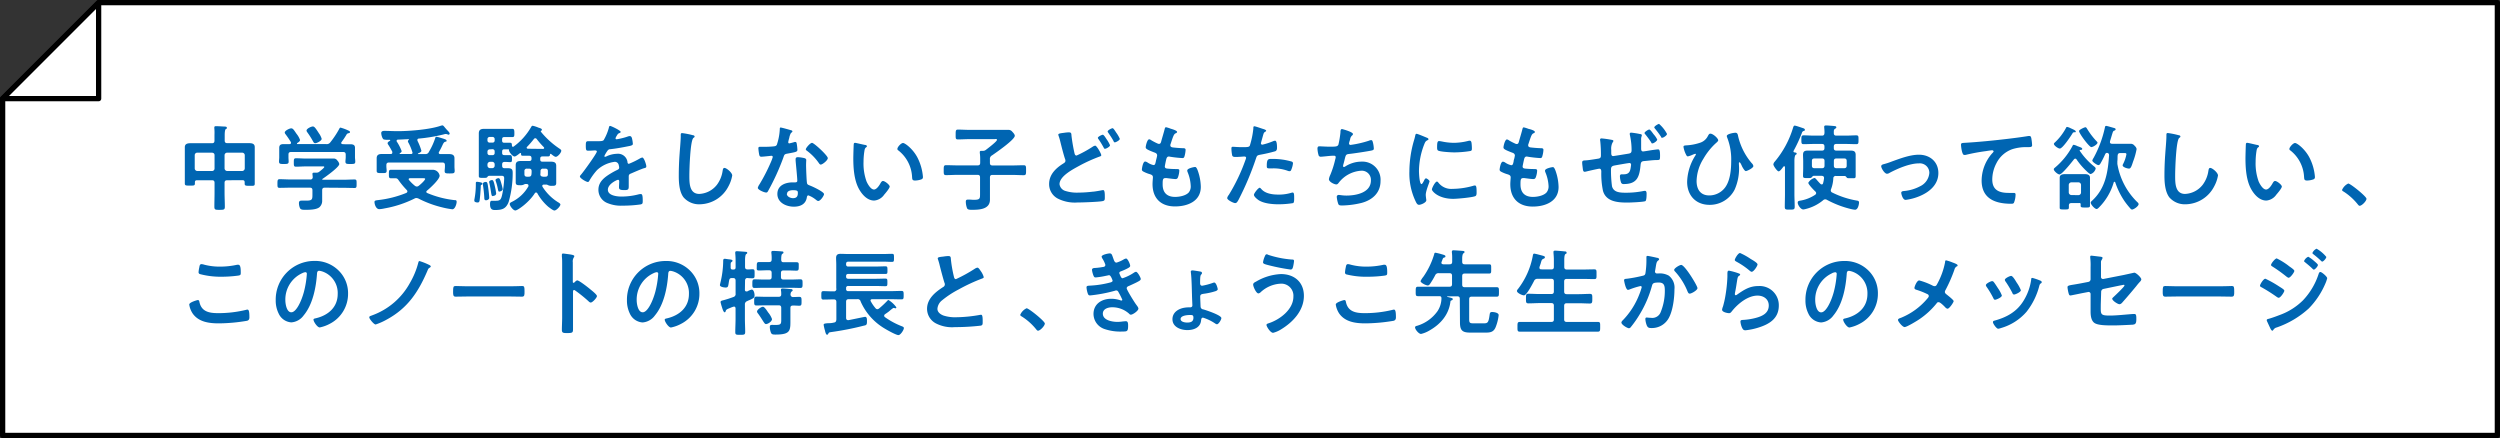 <svg xmlns="http://www.w3.org/2000/svg" viewBox="0 0 711.5 124.67"><rect x="0" y="0" width="711.5" height="124.67" fill="#333333" stroke="none"/><defs><style>.cls-1{fill:#fff;stroke:#000;stroke-linecap:round;stroke-linejoin:round;stroke-width:1.5px;}.cls-2{fill:#0065b2;}</style></defs><g id="レイヤー_2" data-name="レイヤー 2"><g id="テキスト"><polygon class="cls-1" points="0.75 123.92 710.75 123.92 710.75 0.75 243.35 0.75 207.99 0.75 28.07 0.75 0.75 28.07 0.75 123.92"/><polygon class="cls-1" points="28.07 28.07 0.75 28.07 28.07 0.75 28.07 28.07"/><path class="cls-2" d="M64.66,51.3c-.51,0-.75.21-.75.75v2.74c0,1.36.08,2.72.08,4.07,0,.83-.32.86-1.49.86s-1.49,0-1.49-.88c0-1.33.05-2.69.05-4.05V52.05c0-.54-.21-.75-.72-.75H56.08c-.48,0-.61.21-.61.61v.3c0,.64-.32.61-1.44.61s-1.43,0-1.43-.61,0-1.36,0-2.05V43.61c0-.56,0-1.12,0-1.71,0-1,.8-1.14,1.65-1.14l2.43,0h3.64c.51,0,.72-.21.72-.74V38.41A14,14,0,0,0,61,36.52a1.06,1.06,0,0,1,0-.26c0-.32.24-.35.5-.35.51,0,1.81.08,2.37.11.24,0,.69,0,.69.34s-.13.27-.32.4-.29.83-.29,1.65V40c0,.53.24.74.75.74h3.72l2.4,0c.85,0,1.68.1,1.68,1.14,0,.59,0,1.15,0,1.71v6.6c0,.69,0,1.38,0,2.08s-.34.61-1.43.61-1.44,0-1.44-.61v-.38c0-.42-.19-.61-.61-.61Zm-3.6-7.11c0-.48-.26-.69-.72-.74H56.16a.71.71,0,0,0-.74.74v3.73a.75.75,0,0,0,.74.75h4.18a.71.71,0,0,0,.72-.75Zm8.6,0a.73.73,0,0,0-.74-.74H64.66a.73.73,0,0,0-.75.74v3.73a.77.77,0,0,0,.75.75h4.26a.77.77,0,0,0,.74-.75Z"/><path class="cls-2" d="M92.43,53.41c-.5,0-.74.21-.74.74v1c0,.64,0,1.28,0,1.92a2.41,2.41,0,0,1-.8,1.92c-.93.72-2.85.72-4,.72-.69,0-1.22,0-1.49-.43a3.52,3.52,0,0,1-.32-1.46c0-.48.19-.72.7-.72s.87,0,1.38,0c1.78,0,1.76-.4,1.76-1.89V54.15c0-.53-.22-.74-.75-.74H82.79c-1.06,0-2.13.05-3.22.05-.61,0-.61-.27-.61-1.2S79,51,79.57,51c1.07,0,2.13.08,3.22.08h5.46A.63.63,0,0,0,89,50.4c0-.22-.08-.78-.08-.88,0-.32.21-.38.45-.38s.35,0,.51,0H90a1.24,1.24,0,0,0,.86-.26c.23-.19,1.43-1.1,1.43-1.34s-.37-.18-.66-.18H87c-.91,0-1.84.08-2.77.08-.61,0-.61-.32-.61-1.2s0-1.2.64-1.2c.93,0,1.83.08,2.74.08H92.7c.74,0,1.46,0,2.21,0a1.19,1.19,0,0,1,1.09.56,2,2,0,0,1,.56,1c0,.88-3.91,3.65-4.74,4.21-.08,0-.08.08-.11.16s.08.08.16.11h5.81c1.06,0,2.16-.08,3.22-.08.61,0,.59.31.59,1.22s0,1.2-.59,1.2c-1.06,0-2.16-.05-3.22-.05ZM99.6,41.05c.77,0,1.43.11,1.43,1,0,.53,0,1.09,0,1.7v1c0,.4.08.82.08,1.25,0,.67-.37.67-1.38.67s-1.42,0-1.42-.67c0-.43.08-.83.08-1.25V44c0-.53-.24-.74-.74-.74H82.85c-.54,0-.75.21-.75.74v.75c0,.42.05.85.05,1.25,0,.67-.42.67-1.38.67s-1.36,0-1.36-.7c0-.37.06-.82.06-1.22v-1c0-.58,0-1.14,0-1.67,0-1,.64-1.07,1.41-1.07.53,0,1,0,1.55,0,.21,0,.39-.11.39-.35a.69.69,0,0,0-.05-.24,25.93,25.93,0,0,0-1.52-2.24.81.81,0,0,1-.21-.47c0-.51,1.33-1.18,1.84-1.18s.74.43,1.51,1.55a5.87,5.87,0,0,1,1,1.76c0,.39-.5.69-.8.87,0,.06-.08.08-.08.16s.08.14.16.14h8.18a1.22,1.22,0,0,0,1.14-.48,25.33,25.33,0,0,0,2.56-3.86c.08-.16.16-.35.37-.35a13,13,0,0,1,2.27.85c.18.08.42.19.42.43s-.29.29-.45.32-.43.13-.53.37a24.56,24.56,0,0,1-1.44,2.16.38.38,0,0,0-.08.24c0,.21.16.29.32.32C98.1,41.08,98.85,41.05,99.6,41.05Zm-9.88-.29c-.3,0-.46-.22-.59-.46a24.33,24.33,0,0,0-1.68-2.66.9.9,0,0,1-.21-.48c0-.56,1.33-1.17,1.81-1.17s.91.72,1.63,1.81a1,1,0,0,0,.16.24,5.22,5.22,0,0,1,.71,1.47C91.55,40.07,90.17,40.76,89.72,40.76Z"/><path class="cls-2" d="M112.63,50.74c-.45,0-.88,0-1.31,0-.66,0-.64-.32-.64-1.23s0-1.19.64-1.19c1.07,0,2.11,0,3.17,0h6.66c.5,0,1.7,0,2.08,0A2,2,0,0,1,125.12,50c0,1.06-2.72,3.54-3.57,4.23-.11.11-.22.19-.22.37s.14.27.3.35a27.51,27.51,0,0,0,7.69,2c.4,0,.64,0,.64.53s-.45,2.08-1.22,2.08a22.31,22.31,0,0,1-2.88-.54,30,30,0,0,1-6.74-2.5,1.58,1.58,0,0,0-.61-.16,1,1,0,0,0-.56.16,31.35,31.35,0,0,1-8.54,2.8,8.93,8.93,0,0,1-1.44.21c-1,0-1.39-1.44-1.39-2.05,0-.43.4-.45,1-.53a30.2,30.2,0,0,0,8.07-2.05c.16-.11.29-.22.29-.4a.57.57,0,0,0-.16-.4,23.23,23.23,0,0,1-2.31-2.77,2.55,2.55,0,0,0-.32-.4.92.92,0,0,0-.43-.19Zm6.31-7c0,.08,0,.11.13.11h2a1,1,0,0,0,1-.64,19,19,0,0,0,1.78-3.86c.08-.27.14-.43.38-.43a8.52,8.52,0,0,1,1.22.32c1.36.4,1.65.53,1.65.8s-.16.26-.32.29c-.42.08-.58.4-.93,1.15-.19.42-.48,1-.9,1.75a.35.35,0,0,0-.08.24c0,.27.18.38.42.38.85,0,1.68,0,2.5,0s1.55.19,1.55,1.17c0,.51,0,1,0,1.57v.83c0,.4.06.82.06,1.22,0,.72-.38.72-1.42.72s-1.43,0-1.43-.66c0-.43.08-.86.08-1.28V47c0-.53-.24-.75-.75-.75H110.71c-.51,0-.75.22-.75.75v.34c0,.4.08.83.08,1.26,0,.71-.42.66-1.43.66s-1.41,0-1.41-.66c0-.43,0-.86,0-1.26v-.77c0-.58,0-1.06,0-1.52,0-.95.56-1.22,1.44-1.22s1.73,0,2.58,0c.24,0,.43-.11.43-.4a1.29,1.29,0,0,0,0-.24,21.52,21.52,0,0,0-1.15-2,.85.85,0,0,1-.19-.42c0-.32.4-.54.64-.67.06-.05.11-.08.11-.16s-.08-.16-.19-.16h-.45a4.13,4.13,0,0,1-1.22-.1c-.43-.24-.7-1.36-.7-1.81s.38-.62.83-.62c1.3,0,2.58.08,3.86.08,3.28,0,9-.45,12.09-1.49a3,3,0,0,1,.64-.16c.21,0,.42.27.74.67.19.21.38.45.64.72s.67.66.67.95a.33.33,0,0,1-.29.32.66.66,0,0,1-.27-.08,1.87,1.87,0,0,0-.53-.13,2,2,0,0,0-.56.11,46.28,46.28,0,0,1-7.14,1.2c-.24,0-.4.16-.4.42a.88.88,0,0,0,.06.27,15.73,15.73,0,0,1,1.09,2.77c0,.37-.59.61-.88.74C119,43.63,118.94,43.69,118.94,43.74Zm-6.07-3.65a.33.33,0,0,0,.08.24A13.08,13.08,0,0,1,114.31,43c0,.29-.3.48-.51.61,0,0-.08.06-.08.11a.12.12,0,0,0,.13.11H117c.24,0,.4-.11.4-.38a.56.56,0,0,0-.06-.21,14.24,14.24,0,0,0-1.09-2.61.84.84,0,0,1-.16-.43c0-.18.14-.29.27-.39s0-.06,0-.08a.1.1,0,0,0-.11-.11c-1,0-2,.11-3,.11C113.05,39.77,112.87,39.85,112.87,40.09ZM121,50.9c0-.16-.3-.18-.7-.18h-3.59c-.19,0-.4.08-.4.29a.36.36,0,0,0,.11.24,11.49,11.49,0,0,0,1.65,1.62,1,1,0,0,0,.56.22.82.82,0,0,0,.55-.22C119.58,52.58,121,51.33,121,50.9Z"/><path class="cls-2" d="M137,52.61c-.21.1-.16.24-.19.8-.05,1.06-.13,2.15-.26,3.22-.06.53-.08,1-.62,1-.29,0-.93-.11-.93-.48a1.16,1.16,0,0,1,0-.32,22.17,22.17,0,0,0,.42-4.13v-.58c0-.22.08-.38.32-.38s1.57.16,1.57.48S137.19,52.53,137,52.61Zm11.1-9.06a.26.26,0,0,0-.16.06c-.29.24-1.14.93-1.49.93-.56,0-1.62-1.28-1.6-1.87,0-.08,0-.16-.1-.18l-1.2,0c-.45,0-.64.19-.64.64v.37c0,.46.19.64.64.64.64,0,1.28,0,1.65,0s.51.27.51,1,0,1-.48,1c-.3,0-1-.06-1.57-.06s-.75.24-.75.75v.32c0,.48.19.72.69.72.35,0,.67,0,1,0,1.28,0,1.31.59,1.31,1.46a29.5,29.5,0,0,1-1.15,8.15c-.77,2-1.94,2.29-3.91,2.29-.77,0-1.39-.21-1.39-1.68,0-.61.11-.95.48-.95.14,0,.67,0,1.15,0,1.2,0,1.49-.27,1.81-1.68a25.82,25.82,0,0,0,.59-4.71c0-.8-.48-.72-1.23-.72h-3.09a.74.74,0,0,0-.5.4c-.16.16-.35.19-.8.19h-.38c-.95,0-1.22,0-1.22-.54,0-.85,0-1.7,0-2.53V40c0-.67,0-1.34,0-2,0-1.06.53-1.33,1.54-1.33l1.92,0h4.45c.58,0,1.14,0,1.62,0s.59.27.59,1.15,0,1.19-.56,1.19-1.09,0-1.65,0h-.64c-.45,0-.64.19-.64.64v.35c0,.45.19.63.64.63s1.17,0,1.65,0,.48.32.51.83c0,.16.1.32.29.32a.37.37,0,0,0,.21-.08,17.81,17.81,0,0,0,4.9-5.44c.16-.29.27-.47.51-.47a8.47,8.47,0,0,1,1.62.53c.56.18,1,.29,1,.64a.31.31,0,0,1-.18.24.17.17,0,0,0-.14.16c0,.05,0,.08,0,.1a24,24,0,0,0,5.38,4.88c.18.13.45.31.45.55,0,.56-1,1.74-1.57,1.74-.37,0-1-.56-1.33-.8,0,0-.08-.06-.13-.06s-.16.11-.19.22c0,.34-.11.53-.59.53l-1.54,0c-.45,0-.64.19-.64.61v.27c0,.43.19.61.64.61h.72l1.62,0c.88,0,1.57.16,1.57,1.17,0,.45,0,.9,0,1.36v1.94c0,.53,0,1.06,0,1.6,0,.85-.56.8-1.22.8a2.08,2.08,0,0,1-1-.14,4.1,4.1,0,0,0-.48-.21h-.79c-.24,0-.48.11-.48.37a.71.71,0,0,0,.08.27,13.94,13.94,0,0,0,4.34,4.34c.24.13.74.43.74.69,0,.48-1.12,1.71-1.7,1.71-.4,0-1.36-.78-1.68-1A14.23,14.23,0,0,1,152.92,55a.4.4,0,0,0-.34-.21.39.39,0,0,0-.37.21c-1.68,2.64-4.9,4.9-5.54,4.9s-1.6-1.33-1.6-1.84c0-.29.29-.45.51-.56A10.92,10.92,0,0,0,150.4,53a.8.8,0,0,0,0-.21c0-.32-.27-.4-.51-.43h-.42a4.1,4.1,0,0,0-.48.21,2.08,2.08,0,0,1-1,.14c-.69,0-1.22,0-1.22-.8,0-.54,0-1.07,0-1.6V48.35c0-.46,0-.91,0-1.34,0-1.06.69-1.19,1.57-1.19l1.62,0h.67c.4,0,.64-.16.64-.58v-.32c-.06-.43-.24-.59-.64-.59-.59,0-1.17,0-1.76,0s-.56-.19-.58-.56C148.32,43.69,148.27,43.55,148.13,43.55ZM138.33,57c-.48,0-.48-.35-.5-.7a33.64,33.64,0,0,0-.38-3.62,2.61,2.61,0,0,1,0-.4c0-.4.56-.5.8-.5.48,0,.53.4.74,2,.08.51.24,2.08.24,2.53S138.68,57,138.33,57Zm2.45-17.39a.6.6,0,0,0-.61-.64h-.8a.62.62,0,0,0-.64.64v.35a.6.6,0,0,0,.64.63h.8a.58.58,0,0,0,.61-.63Zm-1.41,2.9a.62.62,0,0,0-.64.64v.37a.61.61,0,0,0,.64.64h.8a.59.59,0,0,0,.61-.64V43.1a.6.6,0,0,0-.61-.64Zm.11,3.54a.76.76,0,0,0-.75.75v.32a.75.75,0,0,0,.75.74h.58a.7.7,0,0,0,.72-.74v-.32a.71.71,0,0,0-.72-.75Zm.8,9.77c-.35,0-.4-.26-.54-1.17-.1-.58-.21-1.41-.47-2.58a.88.88,0,0,1-.06-.27c0-.37.53-.55.83-.55s.48.29.82,1.89a18,18,0,0,1,.35,1.91C141.21,55.56,140.65,55.77,140.28,55.77Zm1.89-1.27c-.38,0-.38-.3-.59-1.31a11.4,11.4,0,0,0-.48-1.65,1.69,1.69,0,0,1-.08-.34c0-.32.59-.54.85-.54s.43.16.8,1.47a15.67,15.67,0,0,1,.4,1.65C143.07,54.23,142.46,54.5,142.17,54.5ZM150,48a.65.65,0,0,0-.75.74v.83c0,.5.24.72.75.72h.42c.51,0,.77-.16.83-.67a5.62,5.62,0,0,0,.05-.9c0-.51-.24-.72-.72-.72Zm4.58-5.62c.13,0,.29-.11.29-.27a.38.38,0,0,0-.11-.24,23,23,0,0,1-2-2.29.53.53,0,0,0-.43-.24.55.55,0,0,0-.4.24A26.37,26.37,0,0,1,150,41.8a.29.29,0,0,0-.11.24c0,.18.16.26.32.29Zm-.14,7.91h.77c.51,0,.72-.22.72-.72v-.83c0-.5-.21-.74-.72-.74h-.63a.65.65,0,0,0-.75.69c0,.29,0,.61-.05.9C153.78,50,154,50.24,154.44,50.24Z"/><path class="cls-2" d="M176.65,37.54c0,.16-.19.26-.32.32-.43.15-.53.29-.88.9a1.75,1.75,0,0,0-.27.61.27.27,0,0,0,.3.27,18.65,18.65,0,0,0,3.08-.75,2,2,0,0,1,.67-.16c.45,0,.59.43.67.8a8.62,8.62,0,0,1,.21,1.44c0,.45-.85.56-1.41.67-1.68.34-3.36.64-5,.82a.92.92,0,0,0-.8.43,8.71,8.71,0,0,0-.91,1.54.21.21,0,0,0,.21.19,1,1,0,0,0,.48-.16,7.39,7.39,0,0,1,2.91-.69,2.71,2.71,0,0,1,3,2.39c0,.24.13.46.4.46a23.94,23.94,0,0,0,3.12-1.52,2.16,2.16,0,0,1,.69-.27c.5,0,1.14,2.05,1.14,2.5s-.29.43-.8.59c-.1,0-.24.08-.37.13-1.06.4-2.1.86-3.14,1.31-.48.18-.69.34-.69.88v.34c0,.83,0,1.63,0,2.45s-.13,1.07-1.14,1.07-1.63-.06-1.63-.75.06-1.17.06-1.73c0-.24-.08-.45-.35-.45S173,52.34,173,54s2.58,1.94,3.86,1.94a19.29,19.29,0,0,0,5-.66,3,3,0,0,1,.53-.05c.35,0,.53.29.53,1.81,0,.8,0,1-.61,1.14a35.25,35.25,0,0,1-5.11.35,9.91,9.91,0,0,1-4.21-.69A4.05,4.05,0,0,1,170.31,54c0-2.4,1.94-3.7,3.78-4.8.53-.31,1.09-.61,1.65-.87.27-.14.48-.3.48-.62a3.83,3.83,0,0,0-.13-.74,1.11,1.11,0,0,0-1.17-.91,8.93,8.93,0,0,0-5,2.35,17.45,17.45,0,0,0-2.24,3.11.46.46,0,0,1-.37.27c-.48,0-2.27-1.07-2.27-1.55,0-.21.22-.42.35-.58.61-.67,4.47-6,4.47-6.53,0-.24-.21-.32-.58-.32s-1,.08-1.86.08c-.59,0-.7-.13-.7-1.49,0-1.06.11-1.22.77-1.22.46,0,1.15,0,1.92,0h.77c.7,0,1.41,0,1.65-.34a14.2,14.2,0,0,0,1.44-3.44c.06-.29.11-.56.38-.56S176.65,37.14,176.65,37.54Z"/><path class="cls-2" d="M197.15,38.47c.19,0,.53.13.53.37s-.16.27-.32.4c-.93.69-1.17,9.13-1.17,10.65,0,2.08-.05,5.3,2.83,5.3a6.75,6.75,0,0,0,5-2.58,8.59,8.59,0,0,0,1.63-3.94c.08-.43.13-.88.53-.88.58,0,2.21,1.35,2.21,2.15a9.93,9.93,0,0,1-1.09,3.12,9.33,9.33,0,0,1-8.1,5.08,5.84,5.84,0,0,1-4.68-2c-1.2-1.59-1.34-4.18-1.34-6.12,0-2.1.08-4.21.24-6.31.08-1.23.32-3.78.32-4.87v-.3c0-.4,0-.66.4-.66A22.25,22.25,0,0,1,197.15,38.47Z"/><path class="cls-2" d="M225.1,37.06c.13,0,.42.13.42.32s-.18.29-.42.48a4.35,4.35,0,0,0-.48,1.41,8.49,8.49,0,0,0-.29,1.19c0,.19.1.35.29.35a13.25,13.25,0,0,0,1.52-.4.8.8,0,0,1,.26,0c.32,0,.35.48.4.8a13.46,13.46,0,0,1,.14,1.41c0,.58-.33.64-2.77,1.09-1,.16-.94.35-1.26,1.22a66,66,0,0,1-4.34,9.48c-.16.27-.24.38-.53.38-.58,0-2.37-.78-2.37-1.33a3,3,0,0,1,.48-1,51.08,51.08,0,0,0,3.17-6.15,11.17,11.17,0,0,0,.61-1.63.35.35,0,0,0-.37-.34c-.21,0-2.26.26-2.88.26-.45,0-.56-.24-.66-.85a15.37,15.37,0,0,1-.19-1.54c0-.35.19-.43.48-.43h1.23a25.25,25.25,0,0,0,2.74-.13c.34-.06.58-.08.8-.43a16.25,16.25,0,0,0,.85-4.47c0-.19,0-.46.24-.46S224.67,36.92,225.1,37.06ZM228.93,45c.29.08.53.24.53.56,0,.05-.05.85-.05,1.41,0,.77.13,4.61.27,5.17.08.4.42.5.82.66l.27.11c.61.24,3.75,1.7,3.75,2.34,0,.43-1,1.95-1.65,1.95-.26,0-.5-.24-.69-.38a7.58,7.58,0,0,0-2.13-1.22c-.29,0-.4.37-.43.61-.32,1.94-1.89,2.61-3.7,2.61-2.15,0-4.68-1.14-4.68-3.62s2.31-3.3,4.42-3.3h.69c.32,0,.56-.14.56-.46,0-.85-.4-4.71-.48-5.75,0-.13,0-.24,0-.37,0-.43.24-.59.64-.59A10.76,10.76,0,0,1,228.93,45Zm-5,10.15c0,.82,1.07,1.25,1.76,1.25,1,0,1.38-.51,1.38-1.44,0-.53,0-.83-1.35-.83C225.1,54.12,224,54.28,224,55.14ZM235.59,45c0,.64-1.52,1.84-2,1.84-.27,0-.45-.29-.58-.48a15.05,15.05,0,0,0-3.33-3.43c-.11-.08-.35-.24-.35-.43,0-.37,1.23-1.84,1.78-1.84S235.59,44.27,235.59,45Z"/><path class="cls-2" d="M246.13,41.24c.21,0,.58.1.58.37s-.1.21-.26.35c-.38.29-.4.82-.48,1.27a20.5,20.5,0,0,0-.21,2.83,15,15,0,0,0,.85,5.56c.32.75,1.2,2.32,2.13,2.32.74,0,1.52-1.17,1.83-1.76.16-.27.38-.67.72-.67.56,0,1.92,1.1,1.92,1.58S252,55,251.64,55.4a3.83,3.83,0,0,1-2.85,1.68c-2,0-3.51-1.78-4.39-3.41-1.33-2.5-1.55-5.86-1.55-8.68,0-.42.08-3.81.14-4.05s.18-.29.37-.29S245.68,41.16,246.13,41.24ZM257,40.7c.58,0,2.82,1.68,4.1,4.13a14.61,14.61,0,0,1,1.57,5.54c0,.51-.27.64-.72.77a5.8,5.8,0,0,1-1.49.24c-.86,0-.83-.37-.88-1a10.2,10.2,0,0,0-3.94-7.59.44.44,0,0,1-.24-.4C255.37,41.88,256.43,40.7,257,40.7Z"/><path class="cls-2" d="M281.73,45.34v1c0,.53.21.75.75.75H288c1.12,0,2.23-.06,3.35-.06.69,0,.67.35.67,1.42s0,1.41-.67,1.41c-1.12,0-2.23-.08-3.35-.08h-5.51c-.54,0-.75.21-.75.74v4.26c0,.7,0,1.39,0,2.05,0,2.75-3,2.88-5.11,2.88-.58,0-1.2,0-1.41-.45a5.46,5.46,0,0,1-.35-1.84c0-.37.11-.61.54-.61l.58,0c.3,0,.78.06,1.07.06,1.89,0,1.86-.32,1.86-1.81V50.5c0-.53-.21-.74-.74-.74H272.6c-1.12,0-2.24.08-3.36.08-.69,0-.66-.38-.66-1.41s0-1.42.66-1.42c1.12,0,2.24.06,3.36.06h5.62c.53,0,.74-.22.74-.75v-1a11.66,11.66,0,0,0-.11-1.78v-.24c0-.35.22-.37.48-.37h.46a1.27,1.27,0,0,0,.82-.3c.45-.34,3.12-2.37,3.12-2.79s-.38-.24-.72-.24h-7.19c-1.07,0-2.13.08-3.2.08-.69,0-.64-.37-.64-1.39s0-1.41.64-1.41c1.07,0,2.13.08,3.2.08h8.28c.93,0,1.86,0,2.8,0a1.38,1.38,0,0,1,1.22.56c.24.24.69.74.69,1.12,0,1.12-5.4,4.84-6.49,5.59A1.1,1.1,0,0,0,281.73,45.34Z"/><path class="cls-2" d="M304.2,37.67c.75,0,.7.37.75,1a48.59,48.59,0,0,0,.82,4.8c.08.34.16.8.62.8A33.76,33.76,0,0,0,311,41.74a1.82,1.82,0,0,1,.69-.29c.45,0,1.73,2.29,1.73,2.72,0,.26-.32.34-.51.4a44.84,44.84,0,0,0-5.54,2.5c-1.81,1-5.83,3-5.83,5.35a2.33,2.33,0,0,0,1.73,1.94,10.79,10.79,0,0,0,3.57.46,36.31,36.31,0,0,0,4.16-.27c.47,0,2.37-.35,2.76-.43a1.23,1.23,0,0,1,.27,0c.37,0,.4,1.09.4,1.7v.32c0,.72,0,1-.75,1.12-1.19.21-5.69.37-7.08.37A10.71,10.71,0,0,1,301,56.49a4.62,4.62,0,0,1-2.42-4.12c0-2.67,1.87-4.48,4-5.81.32-.21.64-.37.64-.82a1.18,1.18,0,0,0-.08-.43c-.37-1-1.07-3.75-1.36-4.93a14.68,14.68,0,0,0-.51-1.73,2.49,2.49,0,0,1-.08-.32c0-.37.83-.42,1.76-.55A8.54,8.54,0,0,1,304.2,37.67Zm10.71,1.92a8.75,8.75,0,0,1,1,1.75c0,.4-1.09,1-1.41,1s-.27-.15-.51-.55c-.35-.62-.77-1.34-1.17-1.92-.11-.16-.37-.48-.37-.64,0-.32,1.11-.88,1.41-.88S314.75,39.35,314.91,39.59Zm2.79-1.81a8.56,8.56,0,0,1,1,1.73c0,.42-1.12,1-1.41,1s-.3-.21-.38-.37c-.5-.93-1-1.62-1.59-2.5a.44.44,0,0,1-.08-.21c0-.38,1.14-.94,1.41-.94S317.46,37.43,317.7,37.78Z"/><path class="cls-2" d="M335,37.56c0,.14-.11.22-.24.3-.38.18-.56.21-.94,1.17-.24.64-.45,1.3-.66,1.94a.83.83,0,0,0-.08.37c0,.46.34.56.72.62.9.1,1.81.18,2.71.21.51,0,.91,0,.91.5a8.11,8.11,0,0,1-.29,1.74c-.11.37-.22.58-.59.58a34.24,34.24,0,0,1-3.62-.4,1,1,0,0,0-.24-.05c-.43,0-.61.29-.72.64s-.45,2-.45,2.21c0,.56.56.58.93.61.8.08,1.6.11,2.4.11s.79.18.79.45a6,6,0,0,1-.34,1.78c-.13.4-.29.62-.75.62s-1.86-.19-2.5-.27a2.37,2.37,0,0,0-.43,0c-.72,0-.72.66-.72,1.81,0,2.31,1.23,3.54,3.55,3.54,1.19,0,3-.32,3.86-1.25a2.69,2.69,0,0,0,.58-1.89A11.5,11.5,0,0,0,338,49a1.3,1.3,0,0,1-.11-.48c0-.64,2-1,2.26-1s.51.43.72,1a14.52,14.52,0,0,1,.88,4.66c0,4.13-3.81,5.57-7.35,5.57-4,0-6.39-2.32-6.39-6.37,0-.66.11-1.67.11-1.94,0-.59-.45-.75-1.07-.93a9.59,9.59,0,0,1-1.57-.64c-.29-.16-.5-.29-.5-.64,0-.16.26-2.26.93-2.26a1.48,1.48,0,0,1,.66.26,4.89,4.89,0,0,0,1.71.75c.45,0,.53-.37.69-1.15.05-.29.16-.64.24-1a4.51,4.51,0,0,0,.11-.58c0-.59-.48-.75-.85-.88-1.87-.72-2.4-1-2.4-1.44s.42-2.29,1-2.29a1.43,1.43,0,0,1,.62.3,18.18,18.18,0,0,0,1.81.93.84.84,0,0,0,.34.08c.43,0,.54-.35.62-.64.24-.91.82-2.8,1-3.57.08-.29.14-.53.4-.53a9.24,9.24,0,0,1,1.33.42C333.61,36.76,335,37.14,335,37.56Z"/><path class="cls-2" d="M359.35,36.66c.24.08,1,.26,1,.56,0,.13-.16.21-.24.26-.4.24-.43.35-.61.93-.08.3-.64,2.24-.64,2.37a.39.39,0,0,0,.4.4,19.26,19.26,0,0,0,3.09-1,1.39,1.39,0,0,1,.56-.13c.53,0,.53,1.62.53,2s-.06.82-.51,1a42.55,42.55,0,0,1-4.36,1c-.78.16-.86.29-1.1,1a82.69,82.69,0,0,1-4.95,11.75c-.35.64-.56,1-1,1s-2.26-.85-2.26-1.44a2,2,0,0,1,.45-.88,51.62,51.62,0,0,0,4.71-9.85,3.64,3.64,0,0,0,.22-.69c0-.27-.22-.4-.48-.4s-1.55.13-2.37.13c-.53,0-1,0-1.12-.48a11,11,0,0,1-.21-1.94c0-.29.08-.48.4-.48s1.35.11,2.5.11c1.7,0,2.1,0,2.34-.43a24.49,24.49,0,0,0,1-4.85c0-.4,0-.66.29-.66S359,36.55,359.35,36.66ZM359,53.83c1.17,1.31,3.2,1.55,4.82,1.55a12,12,0,0,0,3.78-.54,1.28,1.28,0,0,1,.27-.05c.45,0,.45.61.45,1.68,0,.53,0,1.14-.29,1.33a25.85,25.85,0,0,1-4.16.34c-1.75,0-4.2-.21-5.69-1.19-.43-.3-1.31-1-1.31-1.52,0-.4,1.23-2,1.65-2C358.69,53.46,358.87,53.7,359,53.83Zm3.25-8.6a18.94,18.94,0,0,1,5.35.75.51.51,0,0,1,.38.53,6.52,6.52,0,0,1-.51,1.86c-.11.24-.21.35-.48.35a1.43,1.43,0,0,1-.56-.13,11.87,11.87,0,0,0-4.23-.67c-.35,0-.67,0-1,0-.54,0-.67-.14-.67-.59C360.5,45.07,361,45.23,362.23,45.23Z"/><path class="cls-2" d="M385.05,38.15a.52.52,0,0,1-.24.4,1.72,1.72,0,0,0-.56,1.09c-.05.16-.08.32-.16.53a3.26,3.26,0,0,0-.16.67.41.41,0,0,0,.45.4,29,29,0,0,0,5.14-1.17,2.26,2.26,0,0,1,.72-.19c.35,0,.4.37.51.74a9.1,9.1,0,0,1,.24,1.66c0,.42-.3.5-1,.63-1.44.27-4.58.75-6.07.91-.88.11-.91.29-1.23,1.54-.08.38-.21.86-.37,1.44a1.61,1.61,0,0,0-.08.48c0,.16.08.24.27.24a.52.52,0,0,0,.29-.11A8.63,8.63,0,0,1,387.5,46a5.15,5.15,0,0,1,5.4,5.51c0,3.35-2.29,5.4-5.37,6.23a24.73,24.73,0,0,1-5.57.74c-.88,0-1-.13-1.17-.69a8.44,8.44,0,0,1-.35-1.76.53.53,0,0,1,.56-.55c.35,0,1.15.18,2.16.18,2.77,0,7-.8,7-4.31a2.6,2.6,0,0,0-2.63-2.77,8.75,8.75,0,0,0-6.45,3.33c-.18.24-.42.58-.74.58-.62,0-2.13-.74-2.13-1.49a3.89,3.89,0,0,1,.37-1.17A26.6,26.6,0,0,0,380,45.39a2.67,2.67,0,0,0,.14-.67.38.38,0,0,0-.43-.39l-.56,0c-.61,0-2.69.27-3.22.27a.62.62,0,0,1-.69-.53,7.79,7.79,0,0,1-.29-1.76c0-.69.42-.67.55-.67.38,0,1.95.11,3,.11,1.89,0,2.19-.08,2.43-.64a28,28,0,0,0,.56-3.38c0-.37,0-1,.45-1C382.25,36.79,385.05,37.56,385.05,38.15Z"/><path class="cls-2" d="M406,39.16c.21.08.53.19.53.45s-.1.19-.37.35c-.45.24-.56.48-.83,1.14a21.21,21.21,0,0,0-1.49,7.57c0,.5.11,3.72.72,3.72.24,0,.61-.77.72-1s.32-.63.56-.63,1,.55,1,.85-1.07,2.66-1.07,3.86c0,.27.08.88.11,1.12a2,2,0,0,1,.05.4c0,.66-1.51,1.3-2.07,1.3s-.78-.58-1.12-1.3a18.38,18.38,0,0,1-1.63-8.18A32.06,32.06,0,0,1,402.41,40a13,13,0,0,0,.35-1.33c.05-.24.1-.59.4-.59S405.61,39,406,39.16Zm3.3,12.73a4.57,4.57,0,0,0,4.05,1.86,21.91,21.91,0,0,0,5.86-.85,2,2,0,0,1,.56-.11c.42,0,.47.64.47,2,0,.32,0,.8-.31,1-.75.4-5.25.8-6.32.8-4.31,0-6.09-2.23-6.09-2.66s.93-2.26,1.44-2.26A.47.47,0,0,1,409.28,51.89Zm1-11.64a17.05,17.05,0,0,0,3.49.4,17.44,17.44,0,0,0,4-.53,2.19,2.19,0,0,1,.47-.08c.38,0,.48.32.54.64a13.93,13.93,0,0,1,.1,1.44c0,.55,0,.77-.5.87a30.2,30.2,0,0,1-4.48.38c-.82,0-4.1-.16-4.66-.54-.29-.18-.26-.74-.26-1,0-1.28.13-1.68.56-1.68A3.77,3.77,0,0,1,410.24,40.25Z"/><path class="cls-2" d="M436.83,37.56c0,.14-.1.22-.24.3-.37.18-.56.21-.93,1.17-.24.64-.45,1.3-.66,1.94a.83.83,0,0,0-.08.37c0,.46.34.56.71.62.91.1,1.82.18,2.72.21.51,0,.91,0,.91.5a7.56,7.56,0,0,1-.3,1.74c-.1.37-.21.58-.58.58a34.24,34.24,0,0,1-3.62-.4,1,1,0,0,0-.24-.05c-.43,0-.62.29-.72.64s-.46,2-.46,2.21c0,.56.56.58.94.61a23.89,23.89,0,0,0,2.39.11c.72,0,.8.18.8.45a6,6,0,0,1-.34,1.78c-.14.4-.3.62-.75.62-.61,0-1.86-.19-2.5-.27a2.37,2.37,0,0,0-.43,0c-.72,0-.72.66-.72,1.81,0,2.31,1.23,3.54,3.54,3.54,1.2,0,3-.32,3.86-1.25a2.69,2.69,0,0,0,.59-1.89,11.5,11.5,0,0,0-.9-3.86,1.3,1.3,0,0,1-.11-.48c0-.64,2-1,2.26-1s.51.43.72,1a14.52,14.52,0,0,1,.88,4.66c0,4.13-3.81,5.57-7.35,5.57-4,0-6.39-2.32-6.39-6.37,0-.66.11-1.67.11-1.94,0-.59-.46-.75-1.07-.93a9.59,9.59,0,0,1-1.57-.64c-.29-.16-.51-.29-.51-.64,0-.16.27-2.26.94-2.26a1.48,1.48,0,0,1,.66.26,4.89,4.89,0,0,0,1.71.75c.45,0,.53-.37.69-1.15,0-.29.16-.64.24-1,0-.18.1-.42.1-.58,0-.59-.47-.75-.85-.88-1.86-.72-2.39-1-2.39-1.44s.42-2.29,1-2.29a1.4,1.4,0,0,1,.61.3c.78.45,1,.55,1.81.93a.93.93,0,0,0,.35.08c.43,0,.53-.35.61-.64.24-.91.83-2.8,1-3.57.08-.29.13-.53.4-.53a9.65,9.65,0,0,1,1.33.42C435.47,36.76,436.83,37.14,436.83,37.56Z"/><path class="cls-2" d="M458.85,39.83c.16.05.32.1.32.29a.8.8,0,0,1-.24.45,3.89,3.89,0,0,0-.37,2.13v.72c0,.4,0,1,.53,1,.19,0,3.76-.59,4.26-.67.67-.1,1-.24,1-1a19.63,19.63,0,0,0-.48-4.31,2.11,2.11,0,0,1-.05-.35.36.36,0,0,1,.4-.34,21.05,21.05,0,0,1,2.53.4c.16,0,.5.08.5.29a.54.54,0,0,1,0,.21,2.57,2.57,0,0,0-.18,1.15c0,.69,0,1.38,0,2.08v.29c0,.42,0,.93.56.93.21,0,1.81-.27,2.13-.32s1.81-.27,2.16-.27.53.35.53,1.82c0,1.19-.08,1.19-.85,1.22-1.23,0-2.45.19-3.68.29-.69.06-.9.27-1,1-.32,3.33-.86,5.54-4.77,5.54a.74.74,0,0,1-.77-.37,6,6,0,0,1-.35-1.87c0-.26.13-.53.43-.53l.66,0c1.81,0,1.89-1.2,2.08-2.64v-.13a.44.44,0,0,0-.43-.45c-.32,0-3.75.61-4.28.71-.72.14-1,.38-1,1.12a32.69,32.69,0,0,0,.29,4.82c.48,1.71,2.19,1.81,4,1.81a25.63,25.63,0,0,0,5.17-.53c.05,0,.16,0,.24,0,.37,0,.43.5.43.77,0,.43,0,1.86-.32,2.13s-4.37.43-5.09.43c-2.69,0-6.1-.19-7-3.33a23.82,23.82,0,0,1-.48-5.43c0-.4-.06-.88-.56-.88-.3,0-3.3.69-3.78.82a2.29,2.29,0,0,1-.4.06c-.4,0-.48-.43-.54-1s-.16-1.12-.16-1.65.35-.56.83-.59c.72,0,2.82-.35,3.62-.48.59-.08.88-.24.88-.88a35.17,35.17,0,0,0-.19-4.13c0-.07-.05-.26-.05-.37,0-.29.16-.4.43-.4A29.49,29.49,0,0,1,458.85,39.83Zm11.8-1.58a6.48,6.48,0,0,1,1,1.47c0,.4-1,1.09-1.36,1.09s-.29-.19-.37-.32c-.51-.77-1.07-1.52-1.65-2.24-.08-.08-.24-.26-.24-.39,0-.32,1.06-1,1.36-1S470.44,38,470.65,38.25Zm3.78-.13c0,.4-1,1.09-1.36,1.09s-.29-.21-.37-.34A26.83,26.83,0,0,0,471,36.6c-.06-.1-.19-.21-.19-.34,0-.35,1.12-1,1.36-1A9.89,9.89,0,0,1,474.43,38.12Z"/><path class="cls-2" d="M489,39.93c0,.29-.56.72-.77.91a18.54,18.54,0,0,0-3.44,4.34,12.48,12.48,0,0,0-1.94,6.33c0,2.37,1.09,4.11,3.62,4.11a5.63,5.63,0,0,0,4.5-2.27c1.47-2,1.73-5.14,1.73-7.53a17,17,0,0,0-1.17-6.74,1,1,0,0,1-.08-.37c0-.59,1.94-.93,2.45-.93s.67.39.75.9a18.09,18.09,0,0,0,3.88,7.75,1.51,1.51,0,0,1,.48.82c0,.59-1.81,1.44-2.15,1.44s-.94-1.06-1.12-1.44c-.08-.21-.45-1.06-.67-1.06s-.18.21-.18.35c0,.42.05.82.05,1.22a14.83,14.83,0,0,1-1.25,6.18,7.93,7.93,0,0,1-7.14,4.36c-3.91,0-6.39-2.68-6.39-6.55a14.69,14.69,0,0,1,2.4-7.58c0-.06.1-.16.1-.24a.18.18,0,0,0-.18-.16,5,5,0,0,0-.88.32,6.4,6.4,0,0,1-1.23.42c-.29,0-.45-.34-.55-.56a7.31,7.31,0,0,1-.7-2.15c0-.35.24-.38.8-.43a14.64,14.64,0,0,0,4.16-.83,3.77,3.77,0,0,0,2-1.86c.16-.27.32-.64.67-.64C487.47,38,489,39.35,489,39.93Z"/><path class="cls-2" d="M513.32,37.27a.75.75,0,0,0-.5.56,41.58,41.58,0,0,1-2.35,5.08.58.58,0,0,0-.05.16c0,.19.13.27.29.3s.62.05.62.34-.14.22-.32.38-.32.82-.32,1.65v9.53c0,1.17.08,2.34.08,3.54,0,.83-.27.85-1.41.85s-1.41,0-1.41-.82c0-1.2.05-2.37.05-3.57v-7.7c0-.1-.05-.26-.21-.26a.43.43,0,0,0-.22.1c-.4.54-1,1.36-1.38,1.36s-1.49-1.54-1.49-2a1.52,1.52,0,0,1,.42-.8,27.1,27.1,0,0,0,5.2-9.67c.08-.24.18-.55.47-.55s1.92.58,2.32.71c.21.06.56.19.56.48S513.46,37.22,513.32,37.27Zm14.62,22.42a7.12,7.12,0,0,1-1-.16,27.85,27.85,0,0,1-7-2.66,1,1,0,0,0-.48-.14.92.92,0,0,0-.61.27,12.31,12.31,0,0,1-4.95,2.48,3.1,3.1,0,0,1-.7.13c-.71,0-1.57-1.28-1.57-1.94,0-.38.24-.48.56-.54a10.9,10.9,0,0,0,4.42-1.7.66.66,0,0,0,.27-.45.64.64,0,0,0-.24-.48c-.37-.35-2-2-2-2.48a3,3,0,0,1,1.73-1.36c.24,0,.43.22.8.67.24.26.53.61.93,1a.59.59,0,0,0,.38.16c.21,0,.32-.16.37-.35a9.25,9.25,0,0,0,.27-1.41v-.11c0-.42-.32-.58-.7-.58H516.2c-.24,0-.4.21-.59.42s-.32.22-1.19.22c-1,0-1.28,0-1.28-.64s.05-1.52.05-2.29V45.87c0-.59-.05-1.2-.05-1.81,0-1,.48-1.2,1.36-1.2.69,0,1.38,0,2,0h2c.53,0,.74-.21.74-.74v-.4c0-.53-.21-.75-.74-.75h-2.19c-1,0-2,.06-3,.06-.64,0-.64-.32-.64-1.25s0-1.26.64-1.26c1,0,2,.08,3,.08h2.19c.53,0,.69-.21.74-.71s-.08-1.66-.08-1.74c0-.37.21-.45.53-.45s2.08.13,2.48.19c.19,0,.45.1.45.34s-.18.3-.34.4c-.35.22-.38.48-.38.88v.35c0,.53.22.74.75.74h2.64c1,0,2-.08,3-.08.66,0,.64.32.64,1.26s0,1.25-.64,1.25c-1,0-2-.06-3-.06h-2.64c-.53,0-.75.22-.75.75v.4c0,.53.22.74.75.74h2.08c.66,0,1.35,0,2,0,.88,0,1.39.24,1.39,1.2,0,.61,0,1.22,0,1.81v1.92c0,.77,0,1.54,0,2.29s-.26.64-1.3.64-1.09,0-1.26-.22-.34-.42-.58-.42h-2.45a.66.66,0,0,0-.77.69,10.07,10.07,0,0,1-.64,3.06.87.87,0,0,0-.08.37.63.63,0,0,0,.4.59,25.08,25.08,0,0,0,7,2.29c.34.05.64.13.64.56S528.82,59.69,527.94,59.69Zm-8.68-13.85c0-.53-.21-.74-.74-.74h-2.11c-.53,0-.74.21-.74.74v1.28c0,.51.21.75.74.75h2.11c.53,0,.74-.24.74-.75Zm6.31,0c0-.53-.21-.74-.74-.74h-2.16c-.53,0-.75.21-.75.74v1.28c0,.51.22.75.75.75h2.16c.53,0,.74-.24.74-.75Z"/><path class="cls-2" d="M536,46.75a19.46,19.46,0,0,0,2.45-.8c2.37-.85,5.17-1.92,7.67-1.92,3.12,0,5.54,2,5.54,5.22s-2.42,5.33-5.22,6.52a15.16,15.16,0,0,1-4.1,1.12c-.88,0-1.25-1.81-1.25-2,0-.45.5-.51.85-.53A12,12,0,0,0,546.48,53a4.57,4.57,0,0,0,2.61-3.81,2.71,2.71,0,0,0-3-2.69c-2.58,0-6,1.46-8.31,2.69a1.4,1.4,0,0,1-.74.26c-.7,0-1.65-1.59-1.65-2.15C535.41,47,535.7,46.83,536,46.75Z"/><path class="cls-2" d="M559.61,40.62c3.88-.24,7.77-.63,11.66-1.09,2-.24,4.05-.5,6-.82a1.19,1.19,0,0,1,.32,0c.4,0,.45.35.53.67a16,16,0,0,1,.22,1.94c0,.59-.56.53-1.17.56a13.14,13.14,0,0,0-4.42.56,8,8,0,0,0-4.56,4A10,10,0,0,0,567,51.06c0,3.09,2,3.84,4.69,3.84.48,0,1.07,0,1.33,0s.61,0,.61.45a6.42,6.42,0,0,1-.47,2.37c-.19.27-.48.27-.78.27-4.52,0-8.41-1.44-8.41-6.63a11.82,11.82,0,0,1,2.93-7.64c.13-.14.48-.48.48-.64s-.24-.32-.4-.32-1.41.18-1.71.24a54,54,0,0,0-5.88,1.09,1.83,1.83,0,0,1-.4,0c-.64,0-.88-2.53-.88-2.79C558.06,40.62,558.43,40.7,559.61,40.62Z"/><path class="cls-2" d="M586.14,49.65c-.51,0-1.63-1-1.63-1.46,0-.19.11-.3.27-.43a20.7,20.7,0,0,0,5-6.12c.13-.27.21-.43.39-.43a3.82,3.82,0,0,1,1,.35,3.62,3.62,0,0,0,.43.16c.64.24,1,.37,1,.66s-.35.27-.56.29a.15.15,0,0,0-.16.14.1.1,0,0,0,0,.08,20.11,20.11,0,0,0,4,4.39c.21.16.55.43.55.69A2.19,2.19,0,0,1,595,49.54c-.24,0-.83-.5-1.14-.82A19.68,19.68,0,0,1,591,45.39a.44.44,0,0,0-.4-.24.52.52,0,0,0-.38.24C589.68,46.08,586.86,49.65,586.14,49.65Zm4.26-12c-.32,0-.4,0-.59.34-.45.75-2.79,4.29-3.59,4.29-.46,0-1.68-.85-1.68-1.33,0-.19.21-.35.35-.48a15.85,15.85,0,0,0,3.06-4c.1-.19.16-.35.34-.35a3.8,3.8,0,0,1,1,.37c.77.35,1.47.64,1.47.94S590.53,37.62,590.4,37.62Zm1.33,20.15h-2.21c-.51,0-.69.19-.72.69a4.09,4.09,0,0,1,0,.59c0,.53-.27.53-1.31.53s-1.3,0-1.3-.5,0-1.2,0-1.76V52c0-.48,0-1,0-1.44,0-.85.8-1,1.49-1,.53,0,1.09,0,1.65,0h2.37c.53,0,1.09,0,1.65,0s1.46.11,1.46,1c0,.48,0,.93,0,1.47v4.76c0,.38,0,1.68,0,1.76,0,.53-.35.51-1.3.51s-1.36,0-1.36-.48c0-.11,0-.19,0-.3C592.21,57.91,592.07,57.77,591.73,57.77Zm-.21-2.26a.75.75,0,0,0,.74-.75V52.63a.75.75,0,0,0-.74-.74h-2a.77.77,0,0,0-.75.74v2.13a.77.77,0,0,0,.75.75Zm3.7-13.66c-.62,0-3.52-3.91-3.52-4.58,0-.4,1.57-1.09,1.81-1.09s.4.32.53.53a20.82,20.82,0,0,0,2.69,3.51c.08.08.22.22.22.35C597,41,595.75,41.85,595.22,41.85Zm5.27-1.44c0,.35.26.45.56.48h3.17c.69,0,1.41,0,2.1,0a1.38,1.38,0,0,1,1.22.61,1.5,1.5,0,0,1,.54.88,19.38,19.38,0,0,1-1,3.57c-.4,1.22-.64,2-1.15,2s-1.83-.4-1.83-.93a.92.92,0,0,1,.08-.27,10,10,0,0,0,1-2.87c0-.27-.21-.35-.42-.35h-1.31c-.5,0-.72.19-.77.72s0,1.06-.08,1.6v.45a2.42,2.42,0,0,0,.06.66,19.7,19.7,0,0,0,5.67,10.58.8.8,0,0,1,.32.5c0,.64-1.42,1.57-1.87,1.57a.65.65,0,0,1-.42-.24,22.15,22.15,0,0,1-1.76-2.21A21.55,21.55,0,0,1,602,51.89c-.06-.08-.11-.16-.22-.16s-.16.08-.21.16a16.7,16.7,0,0,1-4.21,7.16c-.16.16-.42.43-.66.43-.54,0-1.68-1.28-1.68-1.79,0-.26.21-.4.48-.66,3.7-3.44,4.42-8,4.74-12.84,0-.42-.19-.64-.61-.69a.62.62,0,0,0-.48.35,28.19,28.19,0,0,1-1.33,2.63c-.14.24-.32.51-.64.51s-1.71-.88-1.71-1.31a2.91,2.91,0,0,1,.38-.77,32,32,0,0,0,3.22-8.68c0-.21.13-.4.37-.4s1.78.48,2.1.56.56.16.56.4-.16.29-.32.37c-.4.14-.4.16-.82,1.55-.11.4-.27.88-.45,1.51C600.52,40.28,600.49,40.36,600.49,40.41Z"/><path class="cls-2" d="M620,38.47c.19,0,.54.13.54.37s-.16.27-.32.4c-.93.69-1.17,9.13-1.17,10.65,0,2.08-.06,5.3,2.82,5.3a6.75,6.75,0,0,0,5-2.58,8.59,8.59,0,0,0,1.63-3.94c.08-.43.13-.88.53-.88.59,0,2.21,1.35,2.21,2.15a9.93,9.93,0,0,1-1.09,3.12,9.32,9.32,0,0,1-8.1,5.08,5.85,5.85,0,0,1-4.68-2C616.16,54.5,616,51.91,616,50c0-2.1.08-4.21.24-6.31.08-1.23.32-3.78.32-4.87v-.3c0-.4,0-.66.4-.66A22.45,22.45,0,0,1,620,38.47Z"/><path class="cls-2" d="M642.32,41.24c.22,0,.59.1.59.37s-.11.21-.27.35c-.37.29-.4.82-.48,1.27a20.5,20.5,0,0,0-.21,2.83,15.26,15.26,0,0,0,.85,5.56c.32.75,1.2,2.32,2.13,2.32.75,0,1.52-1.17,1.84-1.76.16-.27.37-.67.72-.67.56,0,1.92,1.1,1.92,1.58s-1.2,1.89-1.57,2.31A3.85,3.85,0,0,1,645,57.08c-2,0-3.52-1.78-4.4-3.41-1.33-2.5-1.54-5.86-1.54-8.68,0-.42.08-3.81.13-4.05a.33.33,0,0,1,.37-.29C639.9,40.65,641.87,41.16,642.32,41.24Zm10.84-.54c.59,0,2.82,1.68,4.1,4.13a14.44,14.44,0,0,1,1.57,5.54c0,.51-.26.64-.72.77a5.66,5.66,0,0,1-1.49.24c-.85,0-.82-.37-.88-1a10.2,10.2,0,0,0-3.94-7.59.44.44,0,0,1-.24-.4C651.56,41.88,652.63,40.7,653.16,40.7Z"/><path class="cls-2" d="M668.31,52.23c.61,0,5.19,3.68,5.19,4.34s-1.33,2-1.94,2c-.21,0-.4-.24-.53-.4a16.63,16.63,0,0,0-4-3.62c-.19-.1-.48-.26-.48-.5A3.63,3.63,0,0,1,668.31,52.23Z"/><path class="cls-2" d="M56.27,85.39c.35,0,.43.24.48.51.56,2.82,2.82,3.22,5.32,3.22A33.15,33.15,0,0,0,70,88.19a1.89,1.89,0,0,1,.4-.08c.4,0,.58.45.58,2.18,0,.51-.13.83-.64,1a49.31,49.31,0,0,1-8,.74c-2.77,0-5.75-.35-7.48-2.77a6.17,6.17,0,0,1-1-2.58C53.85,86,56.24,85.39,56.27,85.39Zm.45-9.29c.08-.45.13-.93.64-.93a3.52,3.52,0,0,1,.77.16,17.19,17.19,0,0,0,4.53.55,22.45,22.45,0,0,0,4.82-.53,1.73,1.73,0,0,1,.35,0c.66,0,.69,1.2.69,2.29,0,.64-.14.69-.75.8a36.81,36.81,0,0,1-4.82.32A23,23,0,0,1,56.88,78a.54.54,0,0,1-.37-.56A9.08,9.08,0,0,1,56.72,76.1Z"/><path class="cls-2" d="M96.37,77a9,9,0,0,1,2.69,6.55,9.57,9.57,0,0,1-5.2,8.6A10.28,10.28,0,0,1,91,93.19c-.69,0-1.78-1.65-1.78-2.23,0-.27.4-.32.66-.38,3.49-.82,6.23-3.11,6.23-6.92a6.45,6.45,0,0,0-4.26-6.36,4.63,4.63,0,0,0-1-.24c-.61,0-.61.58-.64,1-.29,3.89-1.22,8.63-3.78,11.69a4.76,4.76,0,0,1-3.51,2,4.27,4.27,0,0,1-3.62-2.53,8.26,8.26,0,0,1-.83-3.78,11,11,0,0,1,11-11.18A9.45,9.45,0,0,1,96.37,77ZM86,77.75a8.23,8.23,0,0,0-4.79,7.67c0,1,.34,3.46,1.7,3.46s2.82-3,3.57-5.75a27.67,27.67,0,0,0,.85-5.19c0-.27-.13-.48-.43-.48A2.86,2.86,0,0,0,86,77.75Z"/><path class="cls-2" d="M121.85,75.25c.18.08.74.32.74.55s-.16.27-.26.35c-.4.27-.43.27-.72,1-2.58,6-5.62,10.57-11.5,13.77a17.66,17.66,0,0,1-3.2,1.43c-.51,0-1.81-1.62-1.81-2s.24-.37.91-.64a20,20,0,0,0,10.67-9.21,22.66,22.66,0,0,0,2.37-5.75c.06-.21.11-.45.35-.45A17.88,17.88,0,0,1,121.85,75.25Z"/><path class="cls-2" d="M145.24,81.48c1.22,0,2.95-.08,3.3-.08.72,0,.74.21.74,1.67,0,.86,0,1.36-.72,1.36-1.11,0-2.23-.05-3.32-.05H133c-1.09,0-2.21.05-3.33.05-.69,0-.72-.5-.72-1.33,0-1.49.05-1.7.75-1.7.34,0,2.18.08,3.3.08Z"/><path class="cls-2" d="M164.3,79.8c.53,0,3.2,2.1,3.73,2.56.37.31,1.86,1.46,1.86,1.91s-1.25,1.84-1.78,1.84a1,1,0,0,1-.59-.35,40.06,40.06,0,0,0-3.86-3.11.43.43,0,0,0-.26-.11c-.24,0-.32.21-.32.43v7.27c0,1.06,0,2.1,0,3.17,0,1.22,0,1.38-1.65,1.38-1.07,0-1.52,0-1.52-.91,0-1.19.08-2.39.08-3.59V75.11c0-.69,0-1.41-.08-2.07,0-.14,0-.38,0-.48,0-.27.08-.4.34-.4s.72.08.91.1c1.19.16,2.29.27,2.29.64a.72.72,0,0,1-.14.35,2.13,2.13,0,0,0-.29,1.41c0,.4,0,.91,0,1.57v4c0,.21.13.26.21.26a.29.29,0,0,0,.24-.11C163.72,80.17,164,79.8,164.3,79.8Z"/><path class="cls-2" d="M196.36,77a9,9,0,0,1,2.69,6.55,9.56,9.56,0,0,1-5.19,8.6,10.28,10.28,0,0,1-2.9,1.06c-.69,0-1.78-1.65-1.78-2.23,0-.27.39-.32.66-.38,3.49-.82,6.23-3.11,6.23-6.92a6.45,6.45,0,0,0-4.26-6.36,4.63,4.63,0,0,0-1-.24c-.61,0-.61.58-.64,1-.29,3.89-1.22,8.63-3.78,11.69a4.76,4.76,0,0,1-3.52,2,4.29,4.29,0,0,1-3.62-2.53,8.38,8.38,0,0,1-.82-3.78,11,11,0,0,1,11.05-11.18A9.43,9.43,0,0,1,196.36,77ZM186,77.75a8.24,8.24,0,0,0-4.8,7.67c0,1,.35,3.46,1.71,3.46s2.82-3,3.57-5.75a27.67,27.67,0,0,0,.85-5.19.42.42,0,0,0-.43-.48A2.86,2.86,0,0,0,186,77.75Z"/><path class="cls-2" d="M212,82.44c0,.13,0,.5.43.5a1,1,0,0,0,.24,0,5.25,5.25,0,0,1,1.25-.53c.64,0,.83,1.17.83,1.65,0,.69-.3.82-1.41,1.33a5.35,5.35,0,0,0-.72.32.94.94,0,0,0-.62,1v4c0,1.25.08,2.51.08,3.76,0,.8-.29.82-1.43.82s-1.39,0-1.39-.8c0-1.27.08-2.53.08-3.78V87.79c0-.27-.13-.54-.45-.54a5.8,5.8,0,0,0-1,.35c-1,.4-1.2.48-1.36.91,0,.18-.13.37-.32.37s-.48-.53-.72-1.39a12.86,12.86,0,0,1-.42-1.51c0-.35.37-.43.71-.51a28.18,28.18,0,0,0,2.91-.93.86.86,0,0,0,.66-1V79.88c0-.53-.24-.75-.74-.75h-.27c-.53,0-.72.16-.83.7-.29,1.59-.18,2-1,2-.4,0-1.62-.16-1.62-.69,0-.11.13-.64.16-.77a27.21,27.21,0,0,0,.77-6c0-.35,0-.72.43-.72.18,0,.82.11,1,.13.69.08,1.22.11,1.22.43a.41.41,0,0,1-.21.32c-.3.21-.3.27-.32.88a6.13,6.13,0,0,1,0,.69c0,.43.16.61.56.61h.21c.46,0,.64-.18.64-.61V74.45a21.9,21.9,0,0,0-.1-2.35c0-.1,0-.18,0-.26,0-.3.27-.35.48-.35s2.39.16,2.61.19.32.08.32.29-.14.24-.32.37-.3.8-.3,1.71v1.89c0,.5.19.72.7.74s1-.05,1.41-.05c.64,0,.61.32.61,1.31s0,1.25-.59,1.25c-.31,0-1,0-1.41-.06s-.72.24-.72.75Zm11-7.81h1.26c.8,0,1.62,0,2.39,0s.67.35.67,1.2,0,1.2-.64,1.2c-.83,0-1.62-.06-2.42-.06H223c-.53,0-.74.22-.74.75v1.09c0,.53.21.75.74.75h2.14c.87,0,1.75-.06,2.66-.06.64,0,.61.38.61,1.23s0,1.22-.61,1.22c-.91,0-1.79-.05-2.66-.05H217.4c-.88,0-1.76.05-2.66.05-.64,0-.62-.37-.62-1.22s0-1.23.64-1.23c.88,0,1.76.06,2.64.06h1.46c.54,0,.75-.22.75-.75V77.67c0-.53-.21-.75-.75-.75h-.42c-.8,0-1.6.06-2.42.06s-.64-.38-.64-1.2,0-1.2.64-1.2,1.62,0,2.42,0h.42c.54,0,.75-.21.75-.72a10.2,10.2,0,0,0-.08-1.83.66.66,0,0,1,0-.24c0-.32.22-.38.48-.38.54,0,1.84.08,2.43.14.18,0,.53,0,.53.29s-.13.27-.35.43-.29.77-.29,1.65C222.35,74.47,222.57,74.63,223,74.63Zm2.61,9.91c.62,0,1.23-.05,1.87-.05s.64.34.64,1.27,0,1.25-.64,1.25-1.23-.07-1.81-.05-.72.24-.72.75v2.93c0,3.35.24,4.58-4.26,4.58-.85,0-1.12-.08-1.33-.67a4.81,4.81,0,0,1-.27-1.52c0-.34.13-.56.53-.56a2.37,2.37,0,0,1,.46,0c.29,0,.61,0,.87,0,1.47,0,1.39-.48,1.39-1.83v-3c0-.54-.21-.75-.75-.75h-3.75c-.85,0-1.7.05-2.56.05-.66,0-.64-.37-.64-1.25s0-1.27.64-1.27c.86,0,1.71.05,2.56.05h3.75c.48,0,.75-.19.75-.69,0-.24,0-.83-.08-1.07,0-.08,0-.19,0-.27,0-.29.24-.34.48-.34.51,0,1.6.11,2.13.16.22,0,.72,0,.72.37,0,.16-.13.21-.32.37s-.26.46-.29.78S225.2,84.54,225.65,84.54ZM218,92.23c-.29,0-.48-.29-.93-1-.29-.46-.69-1.1-1.33-2a1,1,0,0,1-.29-.58c0-.48,1.17-1.34,1.67-1.34s1.23,1.23,1.49,1.6a6.21,6.21,0,0,1,1.1,1.89C219.72,91.49,218.55,92.23,218,92.23Z"/><path class="cls-2" d="M238,82.06V75.3c0-.69-.05-1.31-.05-1.86,0-.94.45-1.2,1.3-1.2.67,0,1.34.05,2,.05h10.28c.77,0,1.54-.05,2.31-.05.59,0,.59.21.59,1.14s0,1.15-.59,1.15c-.77,0-1.54-.06-2.31-.06H241.44c-.42,0-.64.19-.64.62v.13a.56.56,0,0,0,.64.64h7.62c1,0,2-.06,2.95-.06.54,0,.56.22.56,1.1s0,1.06-.56,1.06c-1,0-2,0-2.95,0h-7.62c-.42,0-.64.18-.64.61v.16c0,.43.22.61.64.61h7.72c.94,0,1.87-.05,2.83-.05.56,0,.56.24.56,1.09s0,1.07-.56,1.07c-1,0-1.89-.06-2.83-.06h-7.72a.56.56,0,0,0-.64.64v.19a.56.56,0,0,0,.64.64h11.9c1.07,0,2.13-.06,3.23-.06.61,0,.61.3.61,1.2s0,1.2-.61,1.2c-1.07,0-2.16-.05-3.23-.05h-5.11c-.24,0-.48.1-.48.37a.38.38,0,0,0,.08.24,10.92,10.92,0,0,0,1.33,1.94.71.71,0,0,0,.54.3.93.93,0,0,0,.5-.22,25.8,25.8,0,0,0,2.16-2c.21-.21.34-.4.5-.4a7.53,7.53,0,0,1,2.24,2.08.27.27,0,0,1-.26.29.9.9,0,0,1-.19-.05,1,1,0,0,0-.29-.06.42.42,0,0,0-.27.11c-.32.21-.72.56-1,.8s-.82.61-1.25.9a.59.59,0,0,0-.21.4.55.55,0,0,0,.18.38,21.87,21.87,0,0,0,4.82,2.61c.24.1.61.21.61.53,0,.53-.95,2-1.54,2-.75,0-3.81-1.76-4.55-2.26a16.76,16.76,0,0,1-6.21-7.3.84.84,0,0,0-1-.66h-2.39c-.51,0-.75.21-.75.74v4.58c0,.35.16.64.54.64l.18,0c1.52-.3,4.53-.94,4.69-.94.58,0,.53.8.53,1.39,0,.88-.21,1-.88,1.12a83.86,83.86,0,0,1-9.32,1.83c-.58.08-.66.14-.82.48-.08.16-.16.27-.35.27s-.35-.27-.53-.93c0-.14-.08-.32-.13-.51a11.92,11.92,0,0,1-.3-1.36c0-.34.27-.4,1.25-.48.43,0,1,0,1.68-.18.51-.08.64-.35.69-.85v-5c0-.53-.24-.74-.74-.74-1,0-1.95.05-2.93.05-.61,0-.61-.29-.61-1.2s0-1.2.61-1.2c1,0,1.94.08,2.93.06A.65.65,0,0,0,238,82.06Z"/><path class="cls-2" d="M268.61,73a10.46,10.46,0,0,1,1.28-.13c.74,0,.69.4.74,1a36.89,36.89,0,0,0,.83,4.77c.08.34.16.8.61.8a43.23,43.23,0,0,0,5.43-3,1.74,1.74,0,0,1,.69-.27c.35,0,.8.8,1,1.07a5.24,5.24,0,0,1,.78,1.62c0,.27-.3.35-.51.43a49.56,49.56,0,0,0-6.58,3.06,27.3,27.3,0,0,0-4.79,3.14,3.37,3.37,0,0,0-1.3,2.4c0,1,.93,1.62,1.75,1.92a10.63,10.63,0,0,0,3.54.48,40,40,0,0,0,6.95-.7,1,1,0,0,1,.24,0c.38,0,.4,1.09.4,1.65v.32c0,.69,0,1-.56,1.12a65.16,65.16,0,0,1-7.32.42A10,10,0,0,1,266.29,92a4.69,4.69,0,0,1-2.45-4.1c0-2.91,2.4-4.8,4.61-6.23a.83.83,0,0,0,.45-.7.92.92,0,0,0-.1-.48c-.32-.95-1.07-3.78-1.34-4.87a15.64,15.64,0,0,0-.5-1.76,1.18,1.18,0,0,1-.08-.31C266.88,73.12,267.76,73.12,268.61,73Z"/><path class="cls-2" d="M292.17,87.73c.62,0,5.19,3.68,5.19,4.34s-1.33,2.05-1.94,2.05c-.21,0-.4-.24-.53-.4a16.45,16.45,0,0,0-4.05-3.62c-.18-.1-.48-.26-.48-.5A3.63,3.63,0,0,1,292.17,87.73Z"/><path class="cls-2" d="M316.85,73.57c.22.61.38,1.17.91,1.17a8.9,8.9,0,0,0,2.05-.91,2.32,2.32,0,0,1,.67-.26c.47,0,1.17,1.62,1.17,2.08,0,.31-.32.47-.56.63a15.78,15.78,0,0,1-1.92.88c-.27.11-.61.19-.61.54a1,1,0,0,0,.13.39c.29.75.48,1.1.8,1.1a13.25,13.25,0,0,0,3.17-1.55,1.61,1.61,0,0,1,.64-.29c.45,0,1.36,1.65,1.36,2.05s-.59.64-1.12.93c-.69.35-1.41.67-2.13,1-.32.13-.75.27-.75.72s2.21,4,2.69,4.63c.21.3.64.8.64,1.15,0,.61-1.57,1.73-2.16,1.73a.54.54,0,0,1-.42-.22,7.12,7.12,0,0,0-4.9-1.89c-1.12,0-2.64.43-2.64,1.81,0,1.92,2.72,2.35,4.16,2.35a11.07,11.07,0,0,0,1.62-.14c.21,0,.53-.05.77-.05.53,0,.64.45.64,1.23,0,1.65-.26,1.7-1.52,1.7a14,14,0,0,1-5.14-.69,4.57,4.57,0,0,1-3.19-4.29c0-2.9,2.37-4.34,5.06-4.34a8.07,8.07,0,0,1,2.63.45.88.88,0,0,0,.27.06.24.24,0,0,0,.24-.24,19.47,19.47,0,0,0-1-2c-.16-.32-.32-.64-.72-.64a.87.87,0,0,0-.37.08,41.7,41.7,0,0,1-7.09,1.34c-.45,0-.55-.27-.69-.67a6.94,6.94,0,0,1-.32-1.62c0-.51.48-.46,1.17-.51a27.45,27.45,0,0,0,5.68-.91c.26-.08.58-.21.58-.5,0,0-.48-1.55-1-1.55-.13,0-.64.14-.83.16a23.24,23.24,0,0,1-3,.48c-.35,0-.45-.16-.59-.45a6.48,6.48,0,0,1-.45-1.7c0-.56.69-.54,1.07-.56a19.11,19.11,0,0,0,2.05-.27c.34,0,.69-.19.69-.61a7.4,7.4,0,0,0-.75-1.63,2,2,0,0,1-.32-.69c0-.56,1.87-.93,2.32-.93C316.43,72.13,316.48,72.56,316.85,73.57Z"/><path class="cls-2" d="M341.66,77.3c.21,0,.42.16.42.42a.46.46,0,0,1-.16.35c-.23.24-.37.32-.37,2.5,0,.51.22.75.59.75a18.45,18.45,0,0,0,2.95-.78,1.55,1.55,0,0,1,.48-.13c.59,0,1,1.71,1,1.92s-.34.45-.61.53a18.93,18.93,0,0,1-3.38.75c-.43.08-1,.1-1,.8,0,.37.09,2.53.11,2.9a.82.82,0,0,0,.75.74c.8.22,5.16,1.65,5.16,2.48,0,.45-.77,1.76-1.28,1.76a1.22,1.22,0,0,1-.48-.22,13.09,13.09,0,0,0-3.46-1.67c-.5,0-.5.48-.56.85-.21,2-2.1,2.69-3.91,2.69s-4.23-.83-4.23-3.09c0-2,1.78-3.06,3.57-3.3a8.7,8.7,0,0,1,1.46-.08c.35,0,.64-.16.64-.56,0-.21-.11-2.45-.11-2.93-.05-1.73-.1-4.58-.29-6.18,0-.1-.05-.34-.05-.45,0-.29.21-.4.48-.4S341.31,77.22,341.66,77.3ZM336,90.8c0,.82,1.25,1,1.86,1,1,0,1.79-.24,1.79-1.38,0-.77-.32-.77-1-.77S336,89.78,336,90.8Z"/><path class="cls-2" d="M371.09,84.19c0,4.18-3.09,7.48-6.47,9.53a7.91,7.91,0,0,1-2.29,1c-.8,0-1.89-1.81-1.89-2.24,0-.26.29-.37.53-.45,3.19-1,7.13-3.91,7.13-7.61a3.43,3.43,0,0,0-3.7-3.68,8.93,8.93,0,0,0-5.7,2.5,1.18,1.18,0,0,1-.55.27c-.64,0-1.5-1.92-1.5-2.53,0-.43.48-.67.8-.82A15.22,15.22,0,0,1,364.56,78C368.34,78,371.09,80.28,371.09,84.19ZM360,72.88c.1-.24.21-.51.53-.51a.91.91,0,0,1,.42.16,28,28,0,0,0,6.66,1.33c.37,0,.67,0,.67.43a11.41,11.41,0,0,1-.27,1.62c-.13.53-.29.8-.72.8a55.37,55.37,0,0,1-6.12-1.2c-1.12-.29-1.71-.42-1.71-.85A6.09,6.09,0,0,1,360,72.88Z"/><path class="cls-2" d="M382.56,85.39c.35,0,.43.24.48.51.56,2.82,2.82,3.22,5.32,3.22a33.15,33.15,0,0,0,7.94-.93,1.89,1.89,0,0,1,.4-.08c.4,0,.58.45.58,2.18,0,.51-.13.83-.63,1a49.54,49.54,0,0,1-8,.74c-2.77,0-5.75-.35-7.49-2.77a6.29,6.29,0,0,1-1-2.58C380.14,86,382.53,85.39,382.56,85.39ZM383,76.1c.08-.45.14-.93.64-.93a3.52,3.52,0,0,1,.77.16,17.19,17.19,0,0,0,4.53.55,22.45,22.45,0,0,0,4.82-.53,1.73,1.73,0,0,1,.35,0c.66,0,.69,1.2.69,2.29,0,.64-.14.69-.75.8a36.81,36.81,0,0,1-4.82.32,23,23,0,0,1-6.07-.67.54.54,0,0,1-.37-.56A9.08,9.08,0,0,1,383,76.1Z"/><path class="cls-2" d="M415.46,85.07c0-.53-.22-.74-.75-.74h-2.77c-.05,0-.08,0-.08.08s0,.08.05.08c1,.26,1.55.34,1.55.61s-.21.34-.4.4a.38.38,0,0,0-.27.37c-.45,3.67-2.79,6.39-5.94,8.17a8.32,8.32,0,0,1-2.42,1c-.66,0-1.7-1.28-1.7-1.86,0-.35.34-.4.64-.48a11,11,0,0,0,5.77-4.18,6.85,6.85,0,0,0,1.1-3.57c0-.45-.14-.66-.59-.66h-2.8c-1.11,0-2.21,0-3.3,0-.66,0-.64-.35-.64-1.33s0-1.36.64-1.36c1.09,0,2.19,0,3.3,0h5.65c.53,0,.75-.21.75-.74V78.49c0-.53-.22-.74-.75-.74h-3a1,1,0,0,0-1.06.61A23.37,23.37,0,0,1,407,80.78c-.16.22-.34.46-.66.46-.51,0-2.05-.75-2.05-1.25a6.4,6.4,0,0,1,.82-1.26,22.3,22.3,0,0,0,3.09-6.47c0-.16.11-.34.32-.34a16,16,0,0,1,1.73.42c.83.24,1.12.32,1.12.62s-.21.29-.37.34c-.32.11-.38.29-.56.83a2.18,2.18,0,0,0-.16.42.73.73,0,0,0-.06.22c0,.32.27.42.54.45h1.78c.53,0,.75-.21.75-.75v-.85a12.67,12.67,0,0,0-.08-1.76.66.66,0,0,1,0-.24c0-.31.21-.39.48-.39s2.31.15,2.63.18.48.08.48.32-.16.24-.34.4-.32.64-.32,1.49v.85c0,.54.21.75.74.75h4.05c1,0,1.92,0,2.88,0,.63,0,.58.32.58,1.3s.05,1.33-.58,1.33c-1,0-1.92,0-2.88,0h-4.05c-.53,0-.74.21-.74.74V81c0,.53.21.74.74.74h5.78c1.09,0,2.18,0,3.3,0,.67,0,.64.35.64,1.36s0,1.33-.64,1.33c-1.09,0-2.21,0-3.3,0h-3.78c-.53,0-.75.18-.75.74V90.9c0,.93.19,1.12,1.12,1.12h3.12c1.06,0,1.28-.29,1.57-2.37.08-.53.11-.85.72-.85s1.86.21,1.86.88a13.11,13.11,0,0,1-.85,3.41c-.56,1.38-1.46,1.57-2.85,1.57h-4.31c-2.21,0-3-.51-3-2.85Z"/><path class="cls-2" d="M441.48,76.68c.53,0,.75-.21.75-.72v-2c0-.69-.06-1.41-.11-2,0-.08,0-.18,0-.26,0-.32.24-.37.51-.37s2.1.15,2.53.21c.24,0,.69,0,.69.37s-.13.24-.34.4-.32.75-.32,1.68v2c0,.51.24.72.74.72h4.53c1.09,0,2.18-.05,3.27-.05.7,0,.64.35.64,1.39s.06,1.38-.64,1.38c-1.09,0-2.18-.05-3.27-.05H445.9c-.5,0-.74.21-.74.74v2.85c0,.53.24.75.74.75h3.38c1.07,0,2.13-.08,3.2-.08.72,0,.69.37.69,1.35s0,1.39-.69,1.39c-1.07,0-2.13-.08-3.2-.08H445.9c-.5,0-.74.21-.74.74v3.87c0,.5.24.71.74.71h5.51c1.09,0,2.21,0,3.33,0,.72,0,.67.35.67,1.39s0,1.38-.67,1.38c-1.12,0-2.21,0-3.33,0H435.86c-1.09,0-2.21,0-3.32,0-.7,0-.67-.35-.67-1.38s0-1.39.67-1.39c1.11,0,2.23,0,3.32,0h5.62c.53,0,.75-.21.75-.71V87c0-.53-.22-.74-.75-.74h-3.3c-1.07,0-2.1.08-3.17.08-.74,0-.72-.35-.72-1.39s0-1.35.72-1.35c1.07,0,2.1.08,3.17.08h3.3c.53,0,.75-.22.75-.75V80.09c0-.53-.22-.74-.75-.74h-3.89a1,1,0,0,0-1,.61c-.37.72-2.1,4.1-2.87,4.1-.48,0-2-.67-2-1.25,0-.24.27-.53.4-.69a22,22,0,0,0,4.1-9.24c.06-.3.08-.7.43-.7a13.18,13.18,0,0,1,1.3.3c1.28.34,1.73.4,1.73.72s-.29.39-.47.47c-.43.22-.48.4-.72,1.28L438.13,76a.51.51,0,0,0,0,.21c0,.35.24.45.56.45Z"/><path class="cls-2" d="M471.52,73.36c.21,0,.66.13.66.42a.38.38,0,0,1-.21.32c-.51.37-.56.8-.72,1.73-.05.32-.11.69-.19,1.15a1.47,1.47,0,0,0-.05.29.54.54,0,0,0,.59.56c.1,0,.21,0,.32,0a5.22,5.22,0,0,1,3,.61,4.29,4.29,0,0,1,1.63,3.87c0,2.44-.43,6-1.6,8.17a5.46,5.46,0,0,1-5,2.88c-.59,0-.94-.08-1.23-.64a5.93,5.93,0,0,1-.45-1.89c0-.27.08-.46.34-.46s.72.08,1.26.08a2.54,2.54,0,0,0,2.76-1.62,15.9,15.9,0,0,0,1.18-6c0-1.33-.08-2.42-1.68-2.42s-1.79.21-2,1a31.39,31.39,0,0,1-3.38,7.9,30.44,30.44,0,0,1-2.67,3.84.74.74,0,0,1-.47.27c-.46,0-2.16-1-2.16-1.63a1,1,0,0,1,.37-.61,21.73,21.73,0,0,0,4.74-7.43,15.15,15.15,0,0,0,.67-2,.32.32,0,0,0-.35-.34,21.69,21.69,0,0,0-3,.93,2.29,2.29,0,0,1-.55.16c-.67,0-1.12-2.61-1.12-2.74,0-.4.45-.4.8-.43a39.51,39.51,0,0,0,4.42-.83c.53-.1.79-.24.87-.79a23.24,23.24,0,0,0,.27-3.44c0-.29,0-.59,0-.9s0-.54.3-.54S471.12,73.25,471.52,73.36ZM483.1,82c0,.59-1.68,1.57-2.21,1.57-.35,0-.48-.34-.61-.61a18.68,18.68,0,0,0-3.57-5.7.65.65,0,0,1-.24-.45c0-.48,1.54-1.41,2-1.41C479.48,75.38,483.1,81.32,483.1,82Z"/><path class="cls-2" d="M494.77,77.78c.19.08.48.16.48.37a.33.33,0,0,1-.24.29c-.42.27-.45.51-.56,1-.21,1.22-.37,2.48-.63,3.7a3.6,3.6,0,0,0-.08.56c0,.16.08.32.26.32a.62.62,0,0,0,.35-.16c2-1.39,3.57-2.45,6.1-2.45a5.45,5.45,0,0,1,5.8,5.54c0,3.78-2.82,5.38-6,6.34a18.6,18.6,0,0,1-3.47.71c-.58,0-.74-.24-1-.74a5.46,5.46,0,0,1-.45-1.73c0-.43.32-.45.66-.48a17.6,17.6,0,0,0,3.54-.53c1.89-.48,3.86-1.31,3.86-3.57,0-1.84-1.49-2.82-3.19-2.82-2.8,0-5.62,2.34-7.3,4.44-.21.27-.42.56-.8.56s-2-.26-2-1a4.23,4.23,0,0,1,.27-.93c.24-.85.45-1.73.61-2.61a42,42,0,0,0,.64-5.8c0-.22,0-.4,0-.59,0-.77,0-1.17.45-1.17A18.72,18.72,0,0,1,494.77,77.78Zm.48-5.76a18.69,18.69,0,0,1,3,1.68c.4.24,1.94,1.09,1.94,1.55s-1.09,2.1-1.65,2.1c-.29,0-.64-.37-.85-.53a21.07,21.07,0,0,0-3.36-2.27c-.26-.16-.61-.29-.61-.58S494.61,72,495.25,72Z"/><path class="cls-2" d="M531.76,77a9,9,0,0,1,2.69,6.55,9.58,9.58,0,0,1-5.19,8.6,10.45,10.45,0,0,1-2.91,1.06c-.69,0-1.78-1.65-1.78-2.23,0-.27.4-.32.67-.38,3.48-.82,6.23-3.11,6.23-6.92a6.45,6.45,0,0,0-4.26-6.36,4.71,4.71,0,0,0-1-.24c-.61,0-.61.58-.64,1-.29,3.89-1.22,8.63-3.78,11.69a4.74,4.74,0,0,1-3.51,2,4.28,4.28,0,0,1-3.62-2.53,8.26,8.26,0,0,1-.83-3.78,11,11,0,0,1,11.05-11.18A9.45,9.45,0,0,1,531.76,77Zm-10.36.77a8.25,8.25,0,0,0-4.79,7.67c0,1,.35,3.46,1.7,3.46s2.82-3,3.57-5.75a26.88,26.88,0,0,0,.85-5.19c0-.27-.13-.48-.42-.48A2.84,2.84,0,0,0,521.4,77.75Z"/><path class="cls-2" d="M551.4,80.68a21,21,0,0,0,2.16-6c0-.21.05-.59.29-.59a12.69,12.69,0,0,1,1.87.62c.5.18,1.41.5,1.41.8s-.16.26-.3.34a1.47,1.47,0,0,0-.61.93,42.29,42.29,0,0,1-2.55,5.81,1,1,0,0,0-.16.48c0,.34.24.53.5.74s2,1.55,2,1.89-1.22,2.16-1.73,2.16a1.09,1.09,0,0,1-.66-.4c-.35-.37-1.42-1.46-1.87-1.46s-.48.21-.66.42a22.36,22.36,0,0,1-4.74,4.37c-.64.45-3.65,2.29-4.29,2.29s-1.89-1.63-1.89-2,.43-.48.77-.61a1.56,1.56,0,0,0,.21-.08A19.27,19.27,0,0,0,548.5,85c.16-.18.43-.47.43-.74a.58.58,0,0,0-.35-.53,21.8,21.8,0,0,0-3.17-1.26c-.26-.07-.56-.21-.56-.53s.67-2.13,1.36-2.13a19.08,19.08,0,0,1,3.91,1.52,1.2,1.2,0,0,0,.4.11C551.06,81.48,551.19,81.05,551.4,80.68Z"/><path class="cls-2" d="M567.41,80.25c.3.35.91,1.31,1.18,1.73a9.76,9.76,0,0,1,1.14,2.11c0,.55-1.6,1.22-1.92,1.22s-.4-.24-.5-.45a25.56,25.56,0,0,0-1.92-3.22,1,1,0,0,1-.21-.48c0-.48,1.44-1.15,1.78-1.15A.6.6,0,0,1,567.41,80.25Zm13.18-.42c.22.08.48.21.48.47s-.18.3-.32.4-.24.24-.34.56a19.85,19.85,0,0,1-3.65,7.46,15.13,15.13,0,0,1-7.24,4.63,4.21,4.21,0,0,1-.83.21c-.5,0-1.49-1.46-1.49-1.83s.16-.4.43-.48c3.43-.93,6.33-2.5,8.25-5.62a15.49,15.49,0,0,0,2.19-6c0-.24,0-.54.34-.54A16.51,16.51,0,0,1,580.59,79.83Zm-6.65.58a10.56,10.56,0,0,1,1.2,2.18c0,.54-1.55,1.23-1.92,1.23s-.43-.29-.53-.51a30.21,30.21,0,0,0-1.87-3.14.93.93,0,0,1-.24-.53c0-.45,1.44-1.12,1.79-1.12s.88.75,1.33,1.49Z"/><path class="cls-2" d="M597.88,86.67c0,2.77-.26,3.14,2.59,3.14,1.91,0,4.74-.32,6.65-.45l.38,0c.5,0,.5.72.5,1.33s0,1.31-.45,1.57a2.28,2.28,0,0,1-.88.16c-1,.06-3.83.19-4.71.19h-1.31c-1.59,0-3.72-.08-4.6-.72s-1.07-2-1.07-3.22v-5a.57.57,0,0,0-.72-.56l-1.35.26c-.46.08-3.49.72-3.65.72-.35,0-.43-.26-.53-.61a10.06,10.06,0,0,1-.32-1.73c0-.45.39-.53,1.75-.75.59-.1,1.31-.21,2.27-.4l1.91-.37a.77.77,0,0,0,.64-.77V76a17.94,17.94,0,0,0-.1-2.66c0-.08,0-.21,0-.32s.08-.26.29-.26,2.24.26,2.53.29.69.08.69.35a1.65,1.65,0,0,1-.24.55,1.12,1.12,0,0,0-.21.75c0,.77,0,1.52,0,2.29v1.84a.57.57,0,0,0,.7.56l5.72-1.12,3.06-.67c.51,0,2,1.39,2,1.92a1.15,1.15,0,0,1-.26.53,17.55,17.55,0,0,0-1.2,1.41c-1.23,1.49-2.45,2.93-3.7,4.34-.27.32-.61.78-1.07.78s-2.05-1-2.05-1.58c0-.18.3-.39.48-.58.43-.4,3-2.82,3-3.17a.17.17,0,0,0-.18-.19c-.16,0-.75.14-.93.16l-4.82,1a.85.85,0,0,0-.7.85Z"/><path class="cls-2" d="M631.81,81.48c1.23,0,3-.08,3.3-.08.72,0,.75.21.75,1.67,0,.86,0,1.36-.72,1.36-1.12,0-2.24-.05-3.33-.05H619.56c-1.09,0-2.21.05-3.33.05-.69,0-.72-.5-.72-1.33,0-1.49.06-1.7.75-1.7.35,0,2.18.08,3.3.08Z"/><path class="cls-2" d="M644.72,79.32a30.86,30.86,0,0,1,3.73,2.08c.87.56,1.67,1,1.67,1.35s-1.06,2-1.62,2a1.42,1.42,0,0,1-.59-.29,45.92,45.92,0,0,0-4.31-2.72c-.19-.08-.4-.21-.4-.43C643.2,80.92,644.18,79.32,644.72,79.32Zm17.6-.13a9.34,9.34,0,0,1-.59,1.67,22.85,22.85,0,0,1-4.66,6.93,26.15,26.15,0,0,1-9.1,5.4,1.53,1.53,0,0,0-.88.56c-.11.13-.22.37-.4.37s-.48-.48-.56-.69c-.35-.72-.67-1.44-1-2.15a.87.87,0,0,1,0-.22c0-.21.35-.29.51-.32.82-.21,2.34-.77,3.16-1.09a18.13,18.13,0,0,0,6.63-4.18A19.74,19.74,0,0,0,659.87,78c.08-.24.18-.59.53-.59S662.32,78.71,662.32,79.19Zm-11-3.54c.58.42,1.65,1.09,1.65,1.46s-1.12,1.94-1.63,1.94c-.18,0-.48-.24-.63-.34a40.71,40.71,0,0,0-3.89-2.8c-.19-.13-.48-.26-.48-.5,0-.43,1.17-1.87,1.62-1.87A20.67,20.67,0,0,1,651.35,75.65Zm5.59-2.59a9.47,9.47,0,0,1,1.7,1.23c.38.32,1.07.9,1.07,1.12,0,.39-.83,1.33-1.17,1.33-.16,0-.43-.32-.64-.51-.61-.58-1.25-1.09-1.89-1.62-.11-.08-.24-.19-.24-.32A2.31,2.31,0,0,1,656.94,73.06Zm2.37-2.29a9.84,9.84,0,0,1,2.79,2.35c0,.4-.82,1.33-1.17,1.33-.13,0-.26-.14-.34-.22a25.75,25.75,0,0,0-2.16-1.86c-.11-.11-.29-.21-.29-.37A2.38,2.38,0,0,1,659.31,70.77Z"/></g></g></svg>
